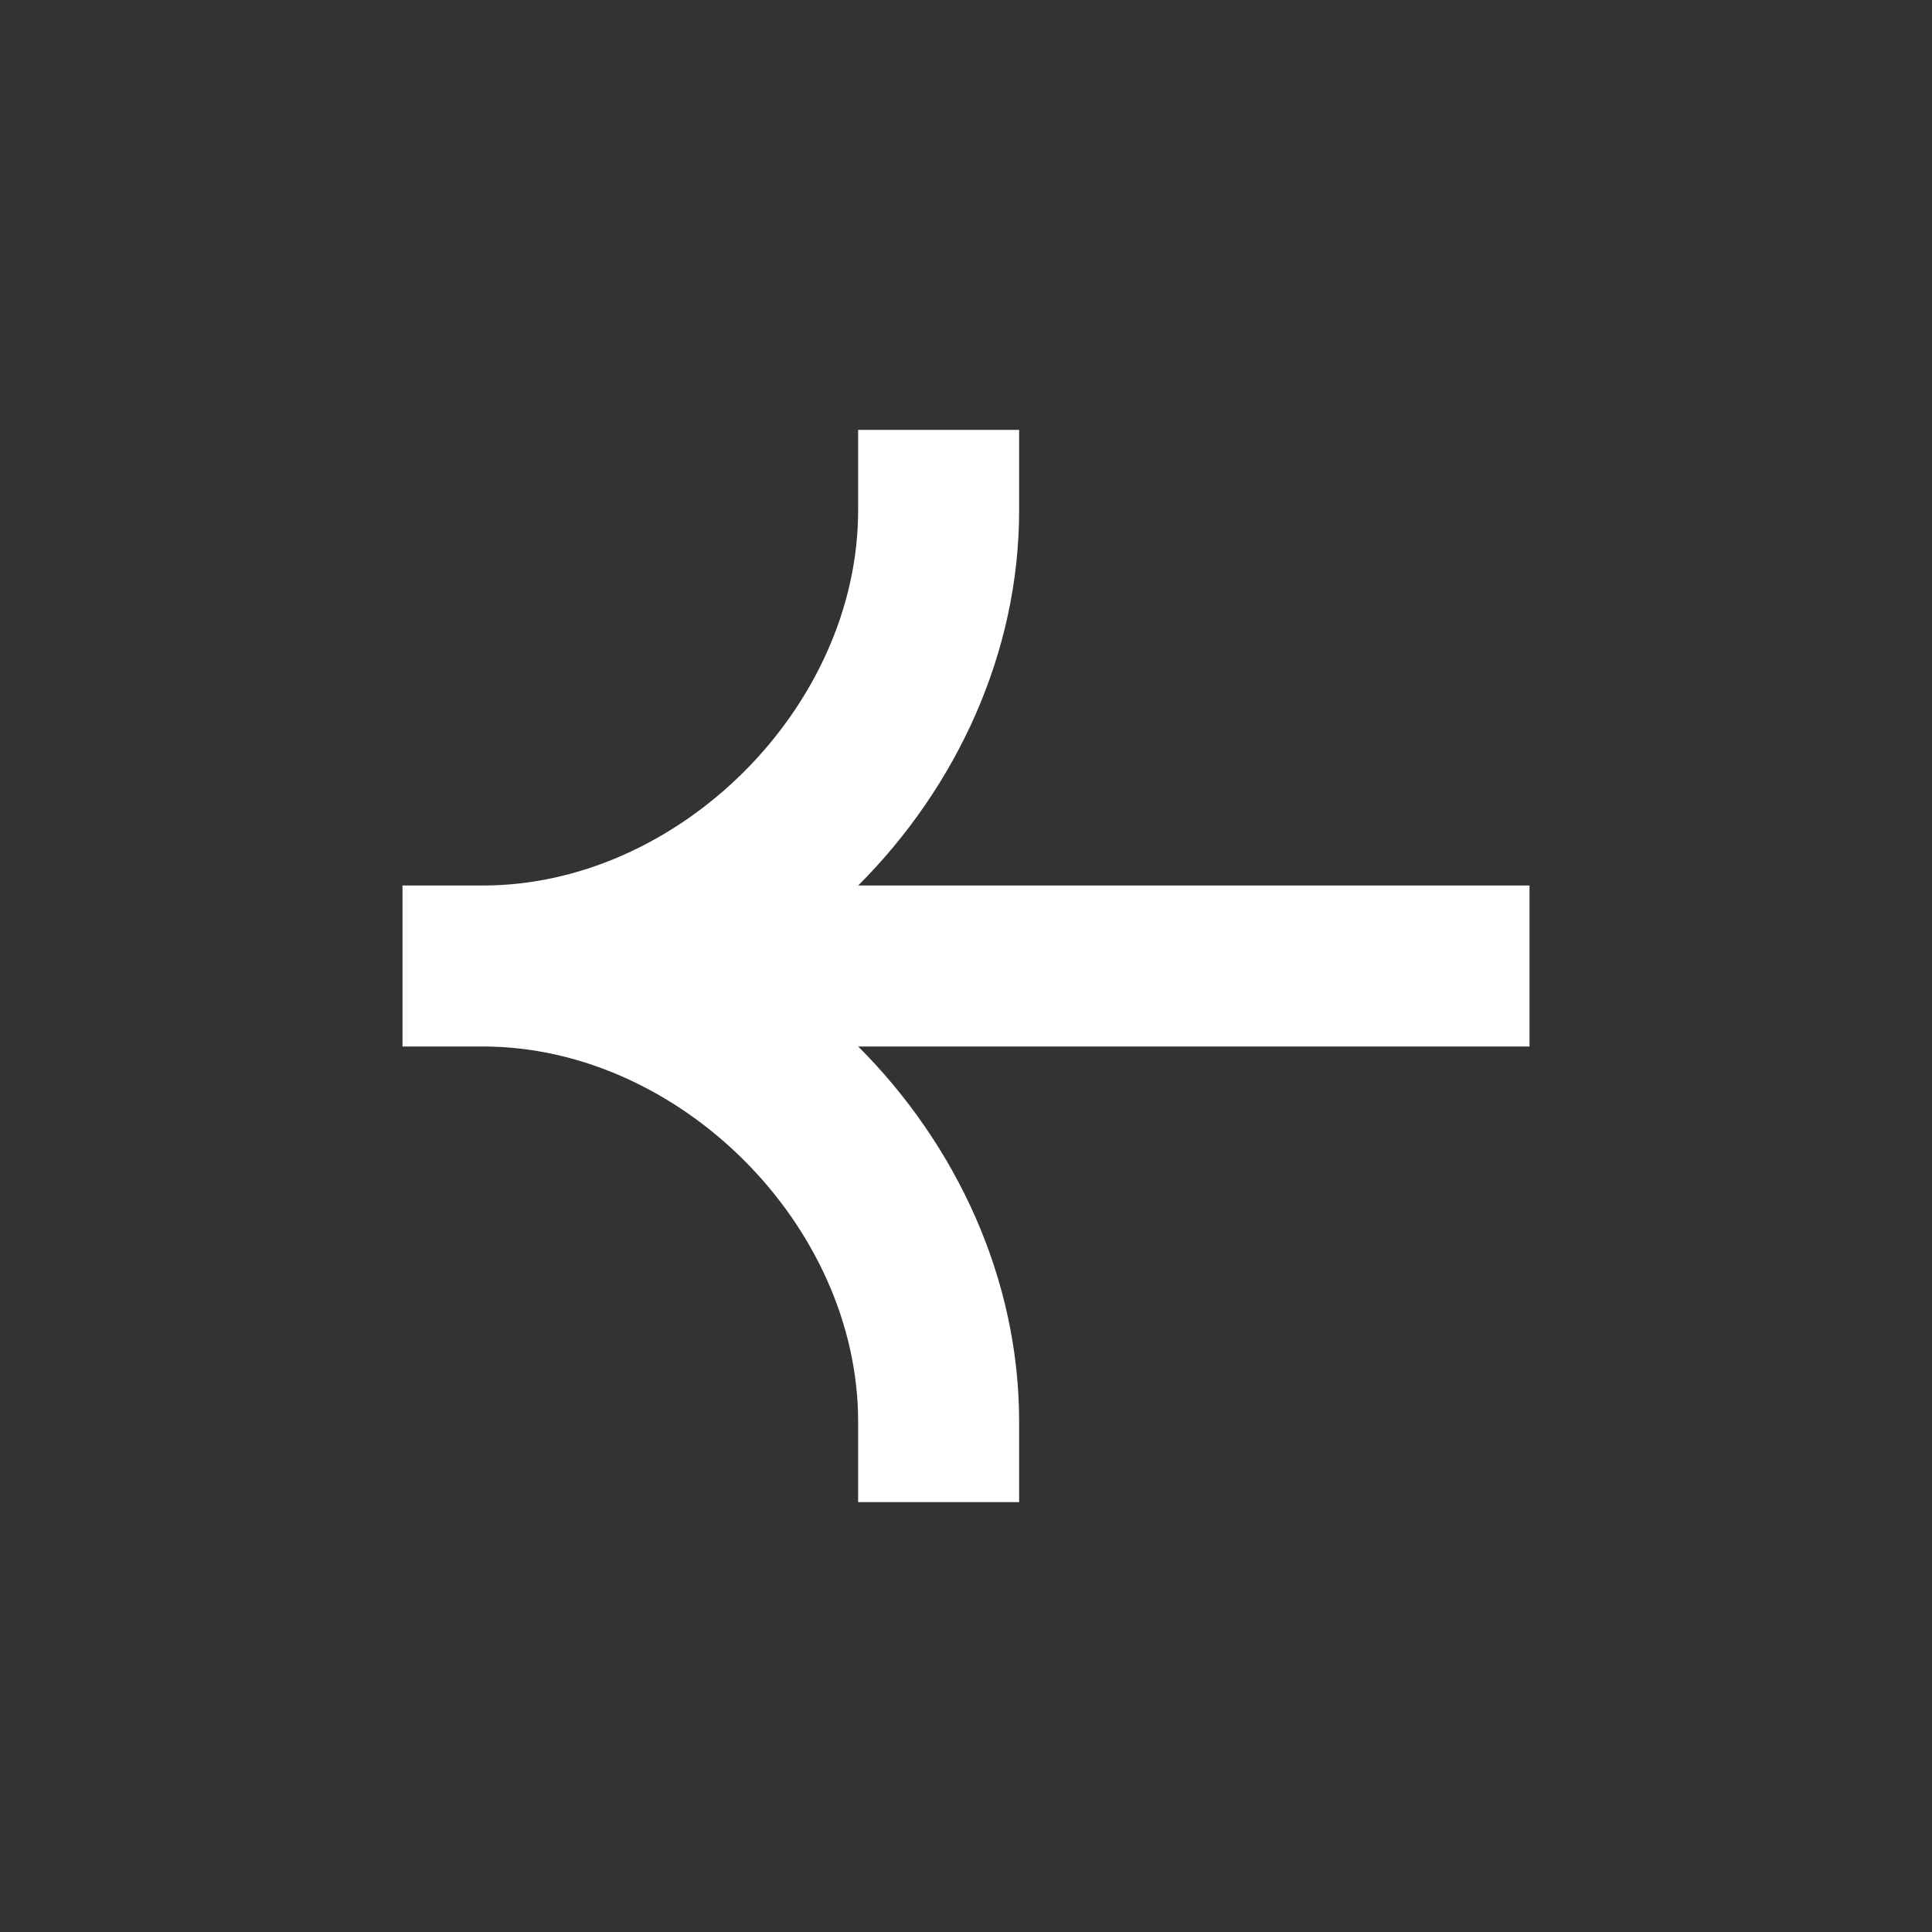 <svg width="24" height="24" viewBox="0 0 24 24" fill="none" xmlns="http://www.w3.org/2000/svg">
<rect x="0" y="0" width="24" height="24" fill="#333333" stroke="none"/>
<path fill-rule="evenodd" clip-rule="evenodd" d="M12.66 17.66C12.66 15.886 11.882 14.221 10.661 13L19 13L19 11L10.661 11C11.882 9.778 12.66 8.113 12.66 6.34L12.66 5.34L10.66 5.34L10.66 6.34C10.66 8.778 8.439 11 6 11L5 11L5 13L6 13C8.439 13 10.66 15.222 10.66 17.66L10.66 18.66L12.66 18.66L12.66 17.66Z" fill="white"/>
</svg>
